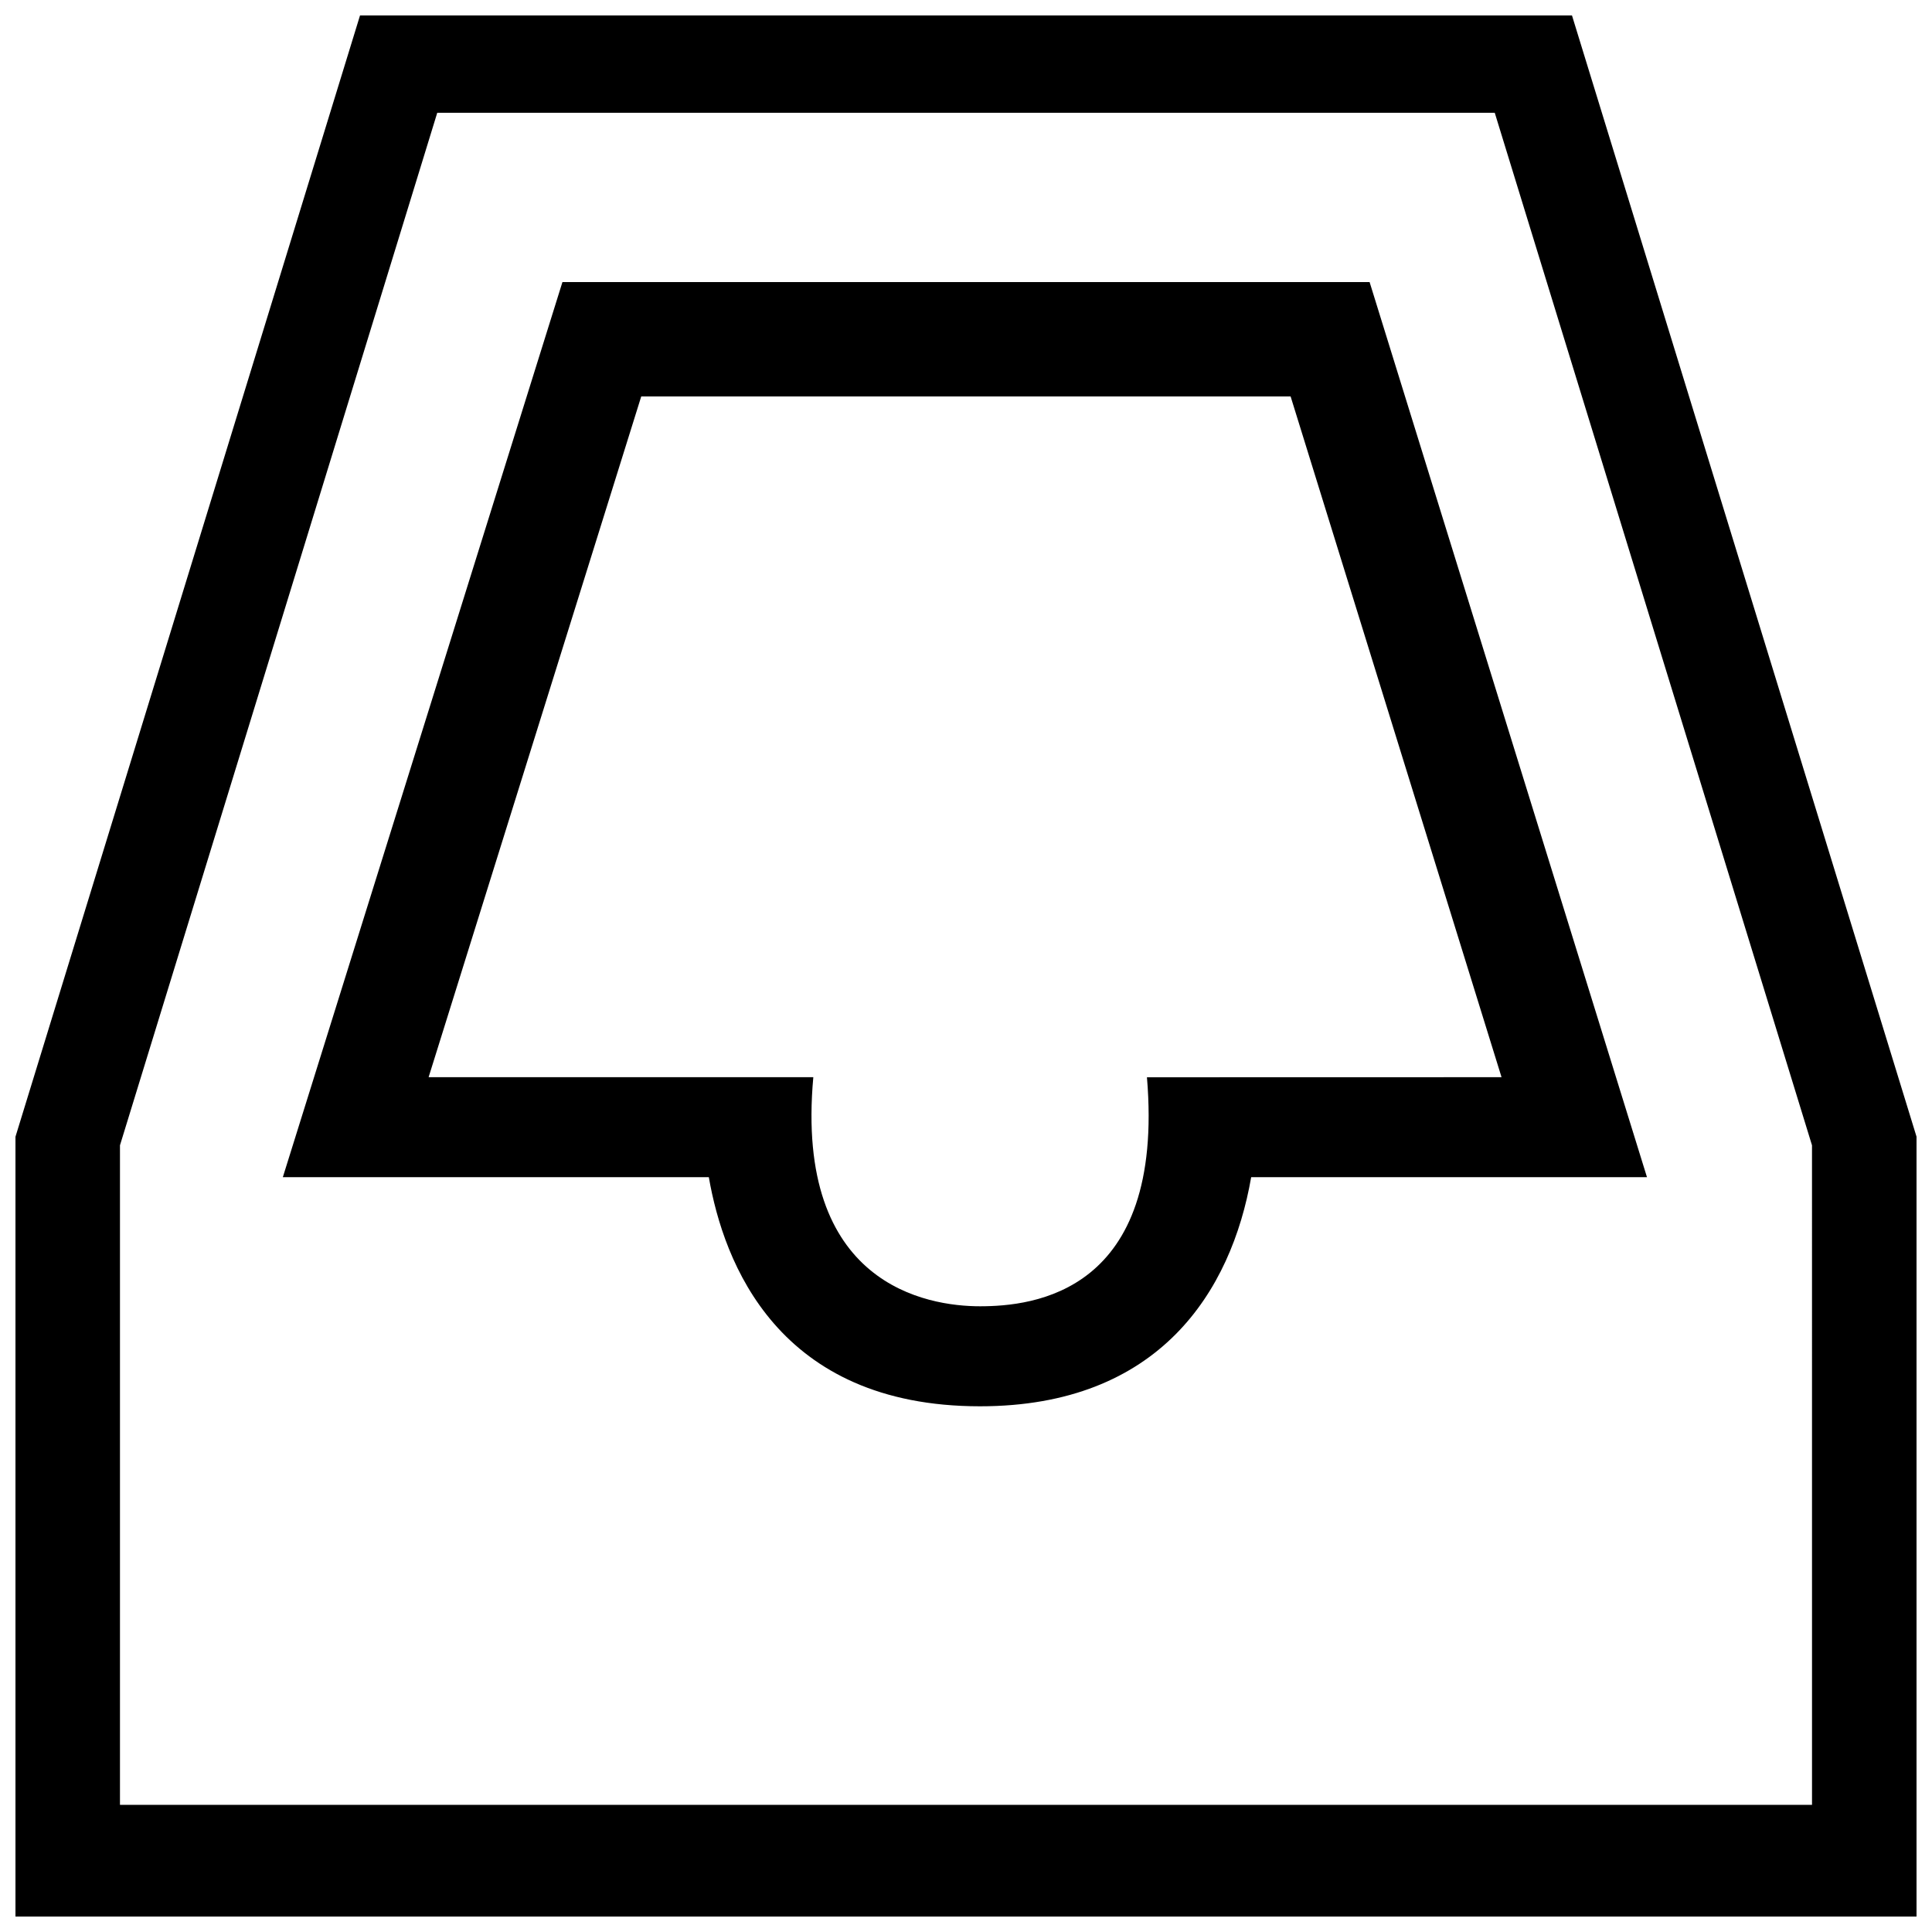 <?xml version="1.0" encoding="UTF-8"?>
<!-- Uploaded to: ICON Repo, www.iconrepo.com, Generator: ICON Repo Mixer Tools -->
<svg width="800px" height="800px" version="1.1" viewBox="144 144 512 512" xmlns="http://www.w3.org/2000/svg">
 <defs>
  <clipPath id="a">
   <path d="m148.09 148.09h503.81v503.81h-503.81z"/>
  </clipPath>
 </defs>
 <g clip-path="url(#a)">
  <path d="m560.59 148.09h-321.18l-91.312 297.16v206.65h503.81v-206.64zm63.613 474.21h-448.41v-174.78l84.082-273.63h280.25l84.074 273.63zm-331.15-403.55-74.098 237.21h112.89c3.914 22.566 18.219 60.723 71.863 60.723 47.508 0 66.609-30.449 71.867-60.723h104.89l-73.508-237.21zm154.9 210.74c4.812 57.203-30.258 60.688-44.238 60.688-13.977 0-49.211-5.613-44.176-60.719h-101.95l56.348-180.4h172.09l55.898 180.41z"/>
 </g>
</svg>